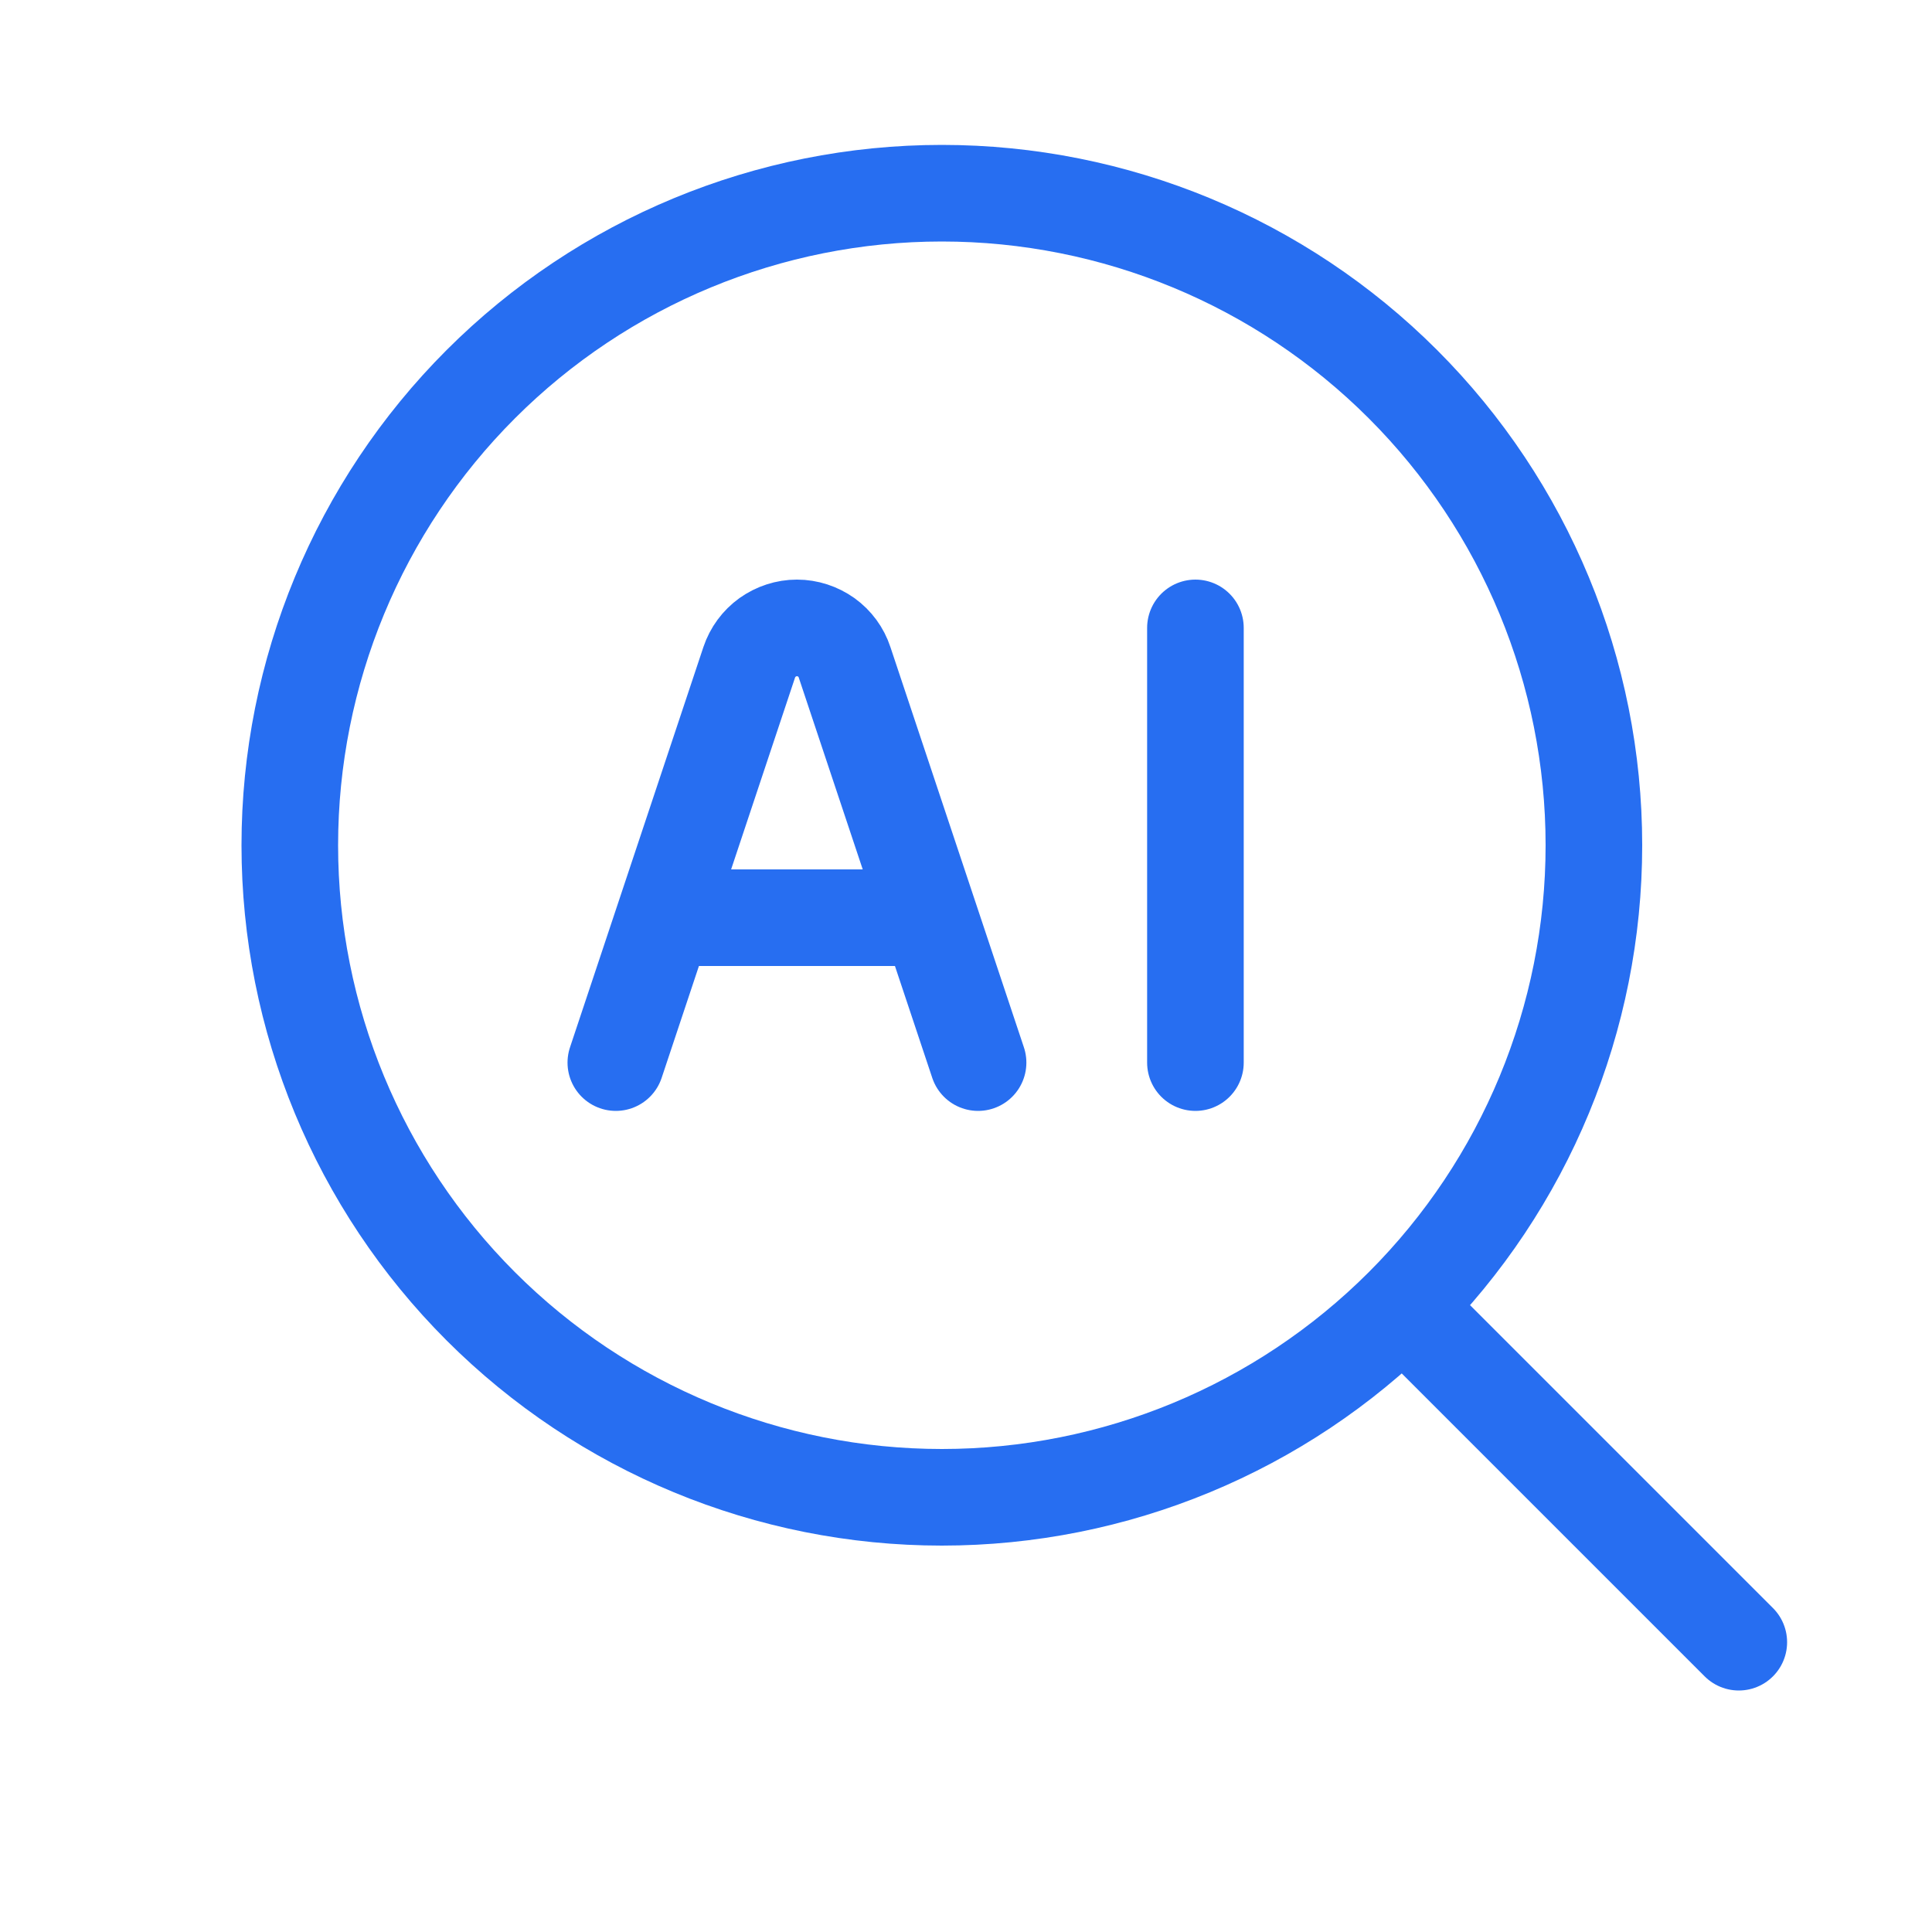 <svg width="20" height="20" viewBox="0 0 20 20" fill="none" xmlns="http://www.w3.org/2000/svg">
<path d="M14.625 13.625L18 17M16.5 8.75C16.5 6.96 15.789 5.243 14.523 3.977C13.257 2.711 11.54 2 9.75 2C7.96 2 6.243 2.711 4.977 3.977C3.711 5.243 3 6.96 3 8.75C3 10.54 3.711 12.257 4.977 13.523C6.243 14.789 7.96 15.5 9.75 15.5C11.54 15.5 13.257 14.789 14.523 13.523C15.789 12.257 16.5 10.54 16.5 8.75Z" stroke="#276EF1" stroke-linecap="round" stroke-linejoin="round"/>
<path d="M6.375 11L7.756 6.856C7.791 6.752 7.857 6.662 7.946 6.598C8.035 6.535 8.141 6.5 8.25 6.5C8.359 6.5 8.465 6.535 8.554 6.598C8.643 6.662 8.709 6.752 8.743 6.856L10.125 11M12.375 6.5V11M7.125 9.5H9.375" stroke="#276EF1" stroke-linecap="round" stroke-linejoin="round"/>
</svg>

